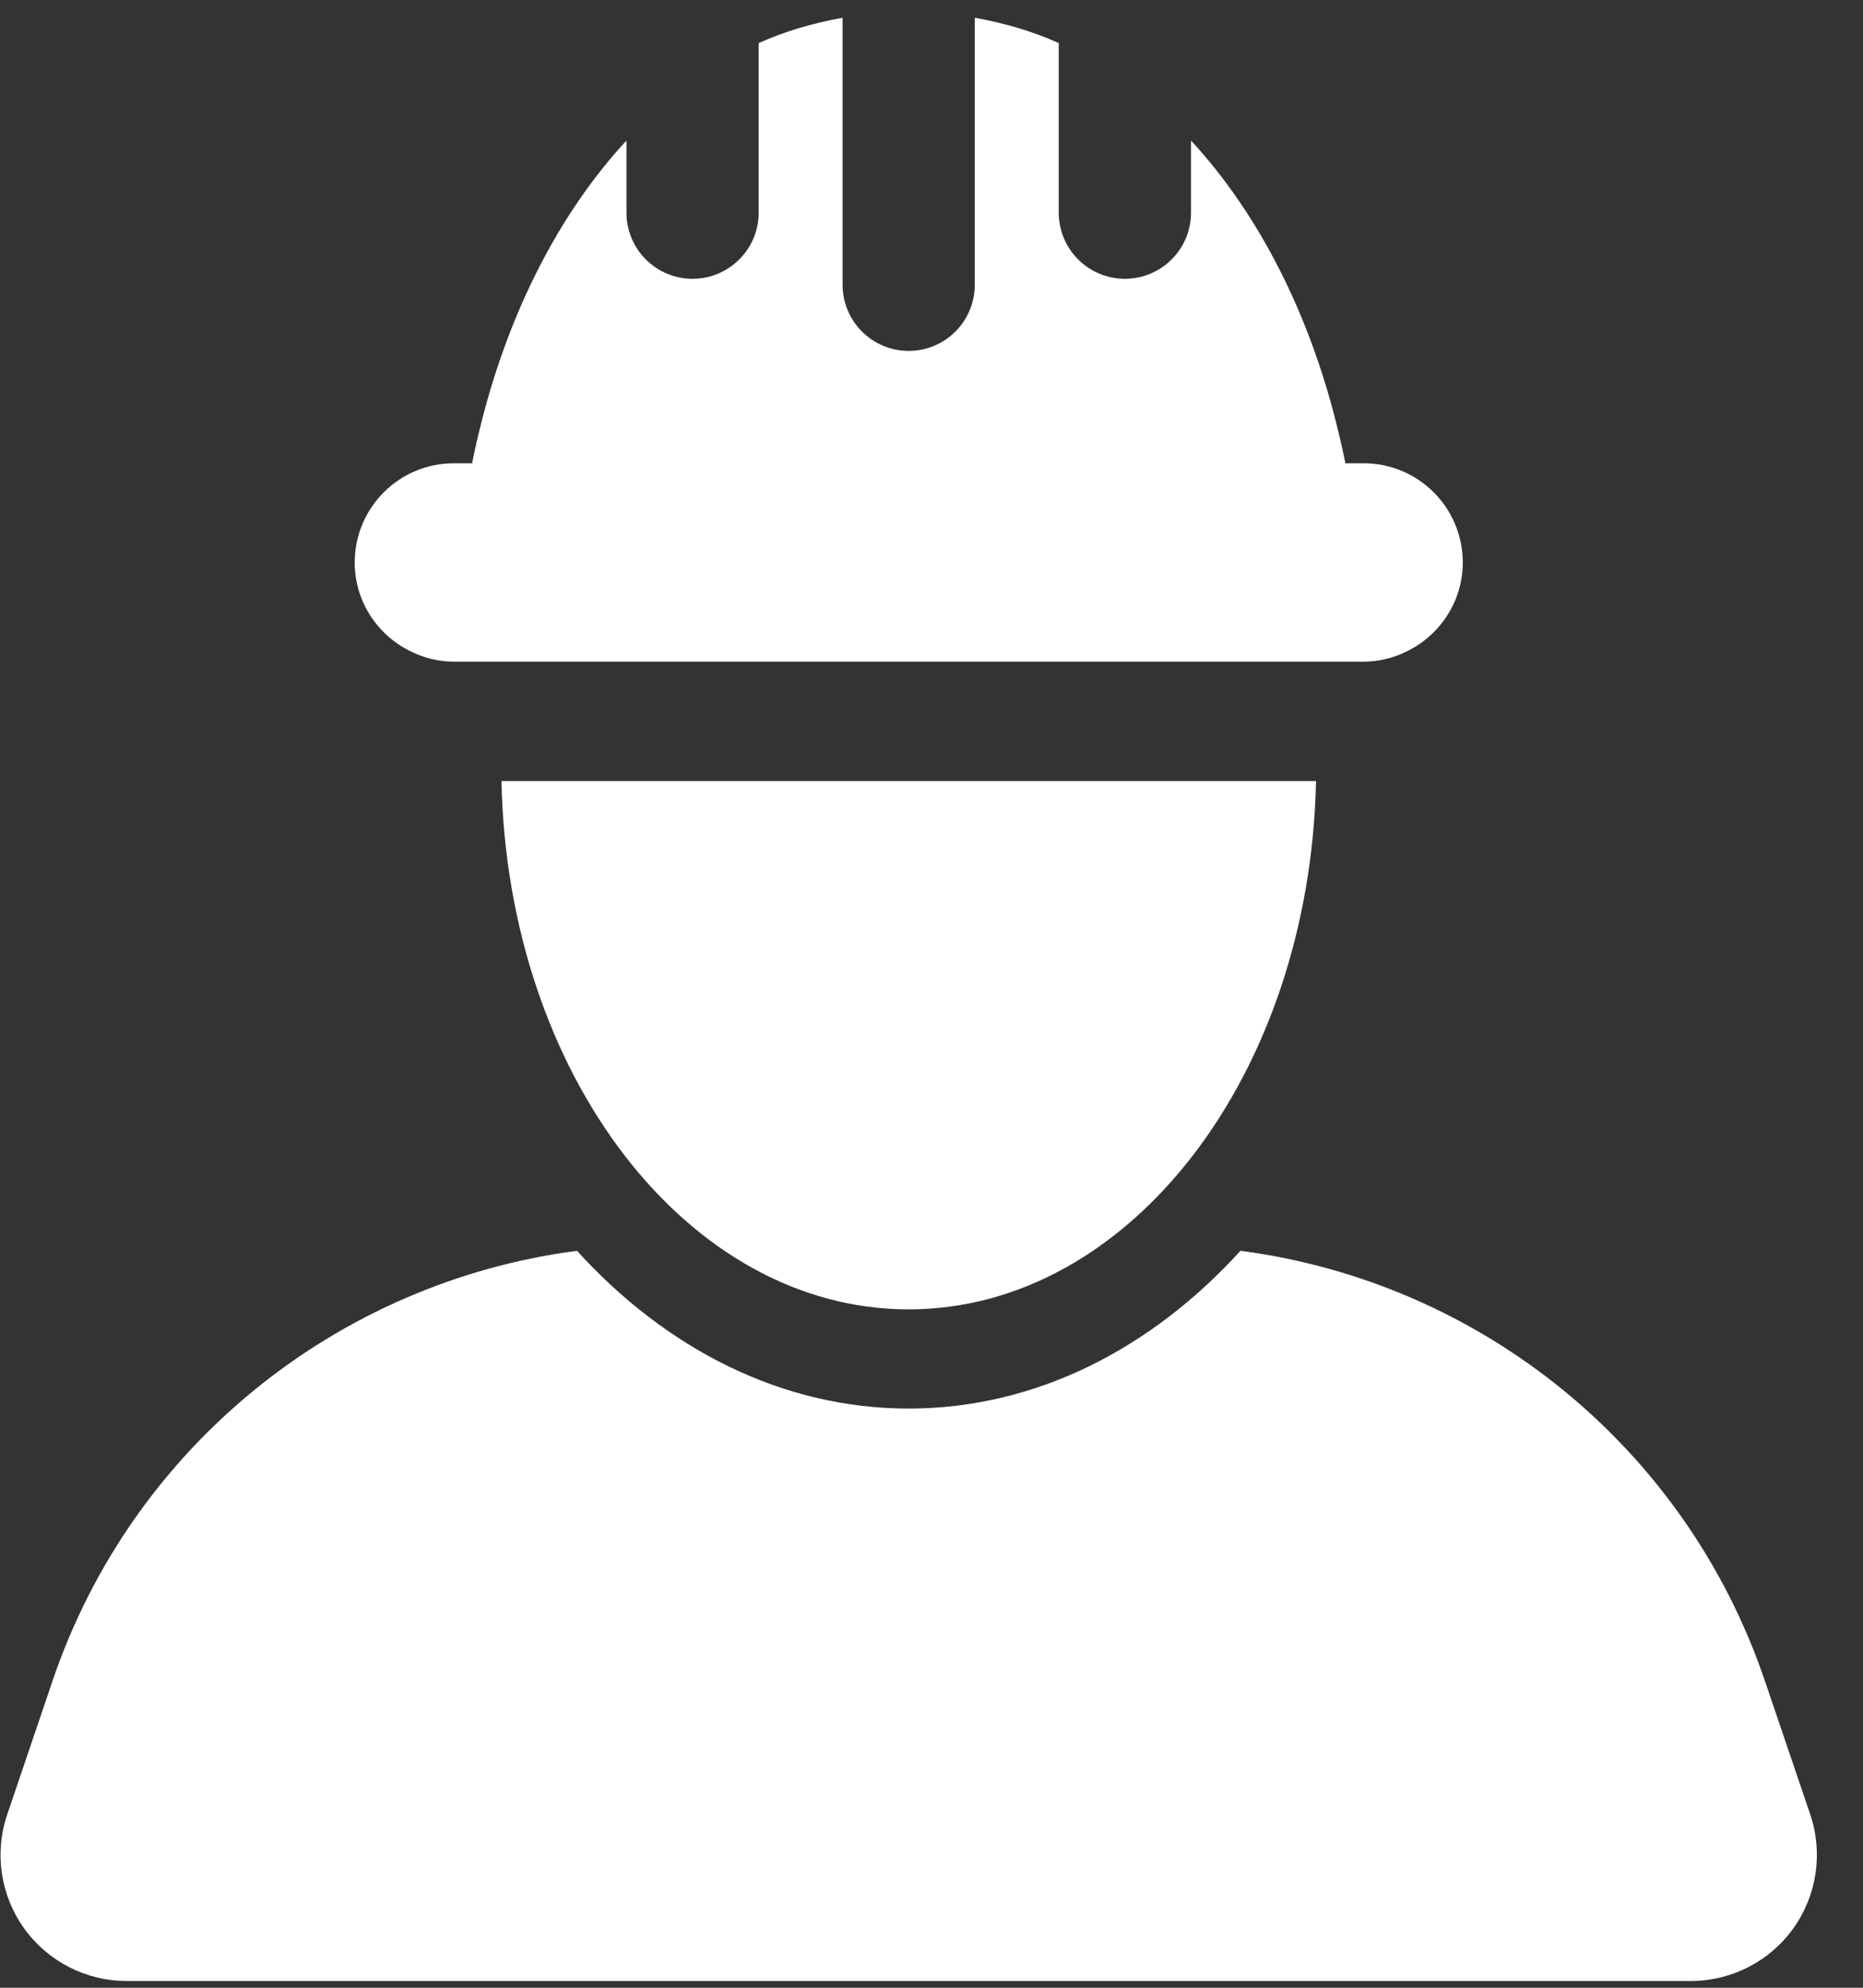 <svg width="30" height="32" viewBox="0 0 30 32" fill="none" xmlns="http://www.w3.org/2000/svg">
<rect x="0" y="0" width="30" height="32" fill="#333333" stroke="none"/>
<g clip-path="url(#clip0_6163_8153)">
<path d="M29.15 29.209L28.418 27.054C27.14 23.292 23.839 20.642 19.975 20.136C18.542 21.713 16.676 22.676 14.633 22.676C12.589 22.676 10.724 21.713 9.291 20.136C5.428 20.642 2.126 23.292 0.848 27.054L0.117 29.209C-0.094 29.828 0.007 30.511 0.388 31.044C0.77 31.576 1.384 31.891 2.038 31.891H27.228C27.882 31.891 28.497 31.576 28.878 31.044C29.259 30.511 29.36 29.828 29.15 29.209Z" fill="white"/>
<path d="M14.632 21.079C18.199 21.079 21.094 17.292 21.192 12.574H8.075C8.172 17.292 11.068 21.079 14.632 21.079Z" fill="white"/>
<path d="M6.606 10.483C6.819 10.588 7.055 10.652 7.309 10.652H21.864H21.958C22.211 10.652 22.448 10.588 22.66 10.483C23.188 10.223 23.555 9.684 23.555 9.055C23.555 8.173 22.84 7.458 21.958 7.458H21.832H21.665C21.619 7.227 21.565 6.998 21.507 6.77C21.072 5.054 20.285 3.458 19.179 2.263V3.423C19.179 4.011 18.702 4.488 18.114 4.488C17.526 4.488 17.049 4.011 17.049 3.423V0.693C16.625 0.503 16.172 0.371 15.697 0.286V4.584C15.697 5.172 15.221 5.649 14.633 5.649C14.045 5.649 13.568 5.172 13.568 4.584V0.286C13.094 0.371 12.641 0.503 12.217 0.693V3.423C12.217 4.011 11.74 4.488 11.152 4.488C10.564 4.488 10.088 4.011 10.088 3.423V2.263C8.982 3.457 8.196 5.053 7.76 6.768C7.702 6.997 7.648 7.226 7.602 7.458H7.434H7.309C6.427 7.458 5.712 8.173 5.712 9.055C5.712 9.684 6.078 10.222 6.606 10.483Z" fill="white"/>
</g>
<defs>
<clipPath id="clip0_6163_8153">
<rect width="29.63" height="32" fill="white"/>
</clipPath>
</defs>
</svg>
